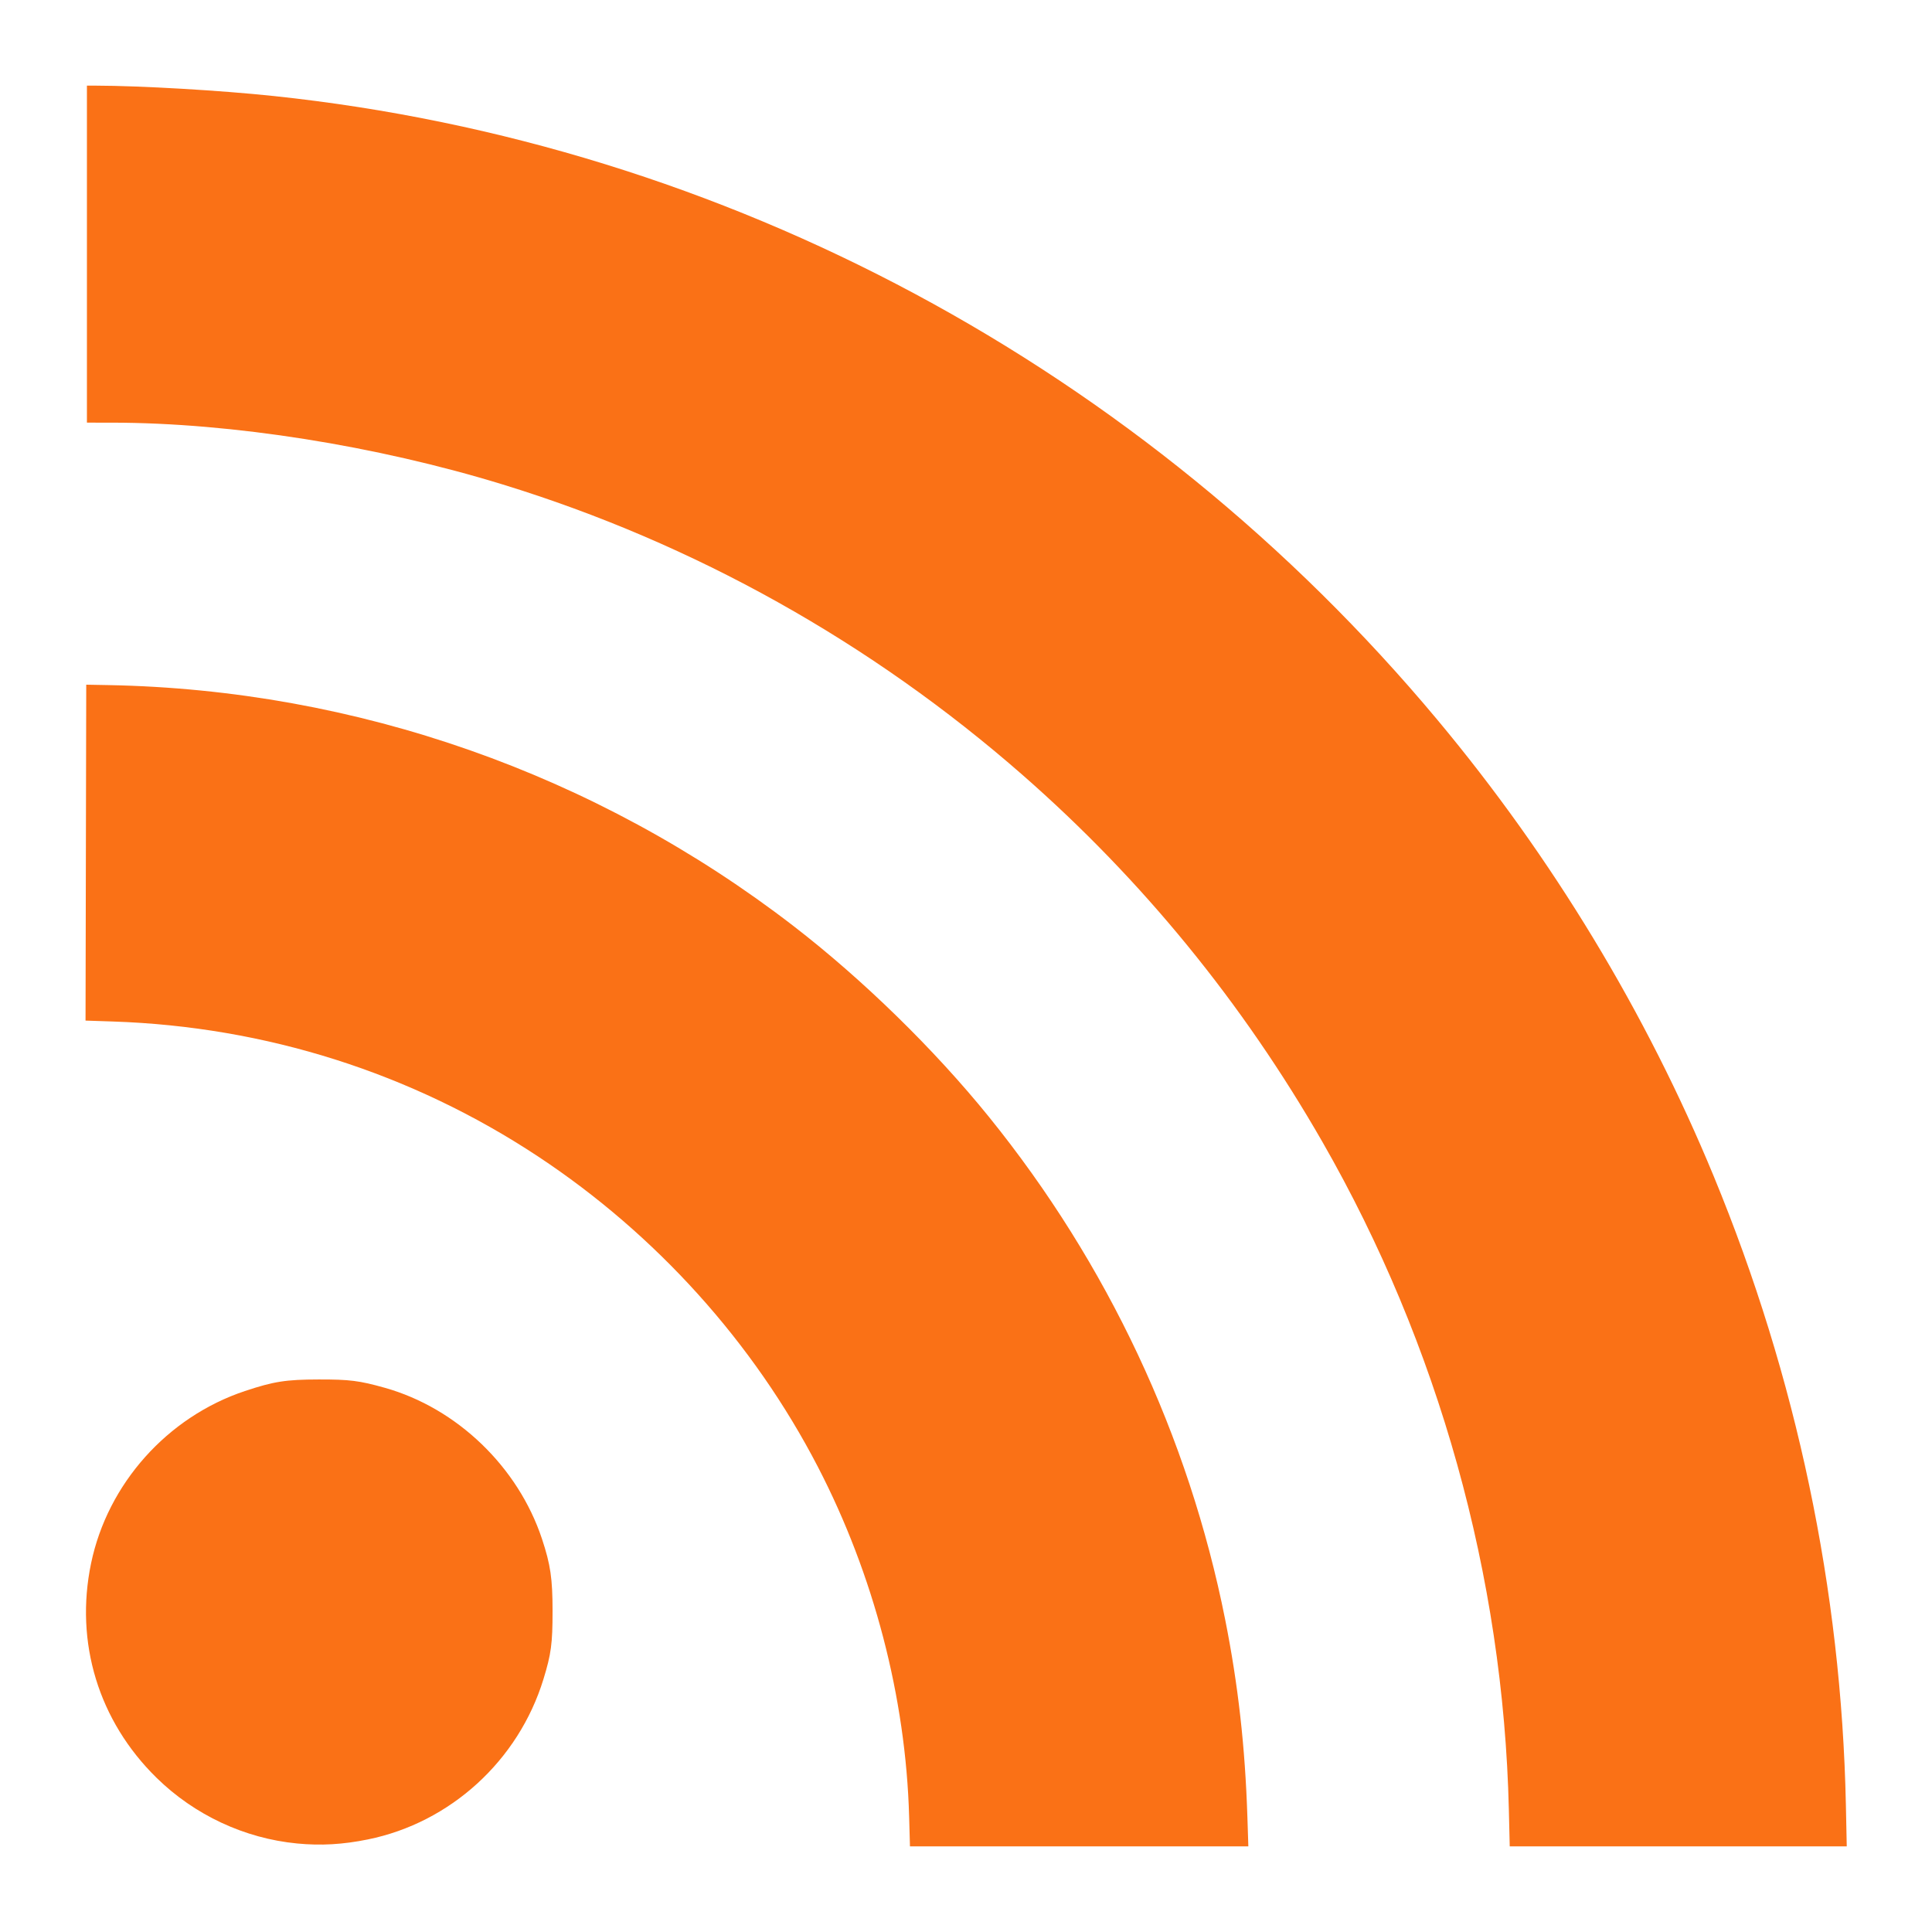 <?xml version="1.0" encoding="UTF-8" standalone="no"?>
<!-- Created with Inkscape (http://www.inkscape.org/) -->

<svg
   version="1.1"
   id="svg69"
   width="2048"
   height="2048"
   viewBox="0 0 2048 2048"
   xmlns="http://www.w3.org/2000/svg"
   xmlns:svg="http://www.w3.org/2000/svg">
  <defs
     id="defs73" />
  <g
     id="g75">
    <path
       style="fill:#fa7116;stroke-width:1.458;fill-opacity:1"
       d="M 963.713,1925.529 C 960.203,1799.419 926.251,1669.324 866.998,1554.938 798.703,1423.099 695.518,1308.633 570.43,1225.946 436.448,1137.381 281.716,1088.25 119.723,1082.837 l -29.051,-0.971 0.37,-178.034 0.37,-178.034 23.331,0.43 c 262.976,4.843 517.366,94.255 726.181,255.236 73.473,56.642 149.331,130.703 207.382,202.467 125.696,155.389 211.77,338.55 250.432,532.905 13.76,69.172 21.139,134.776 23.555,209.421 l 1.003,30.987 h -179.351 -179.351 z m 635.738,-7.291 c -5.853,-247.232 -74.441,-492.93 -197.529,-707.589 C 1317.176,1062.857 1210.871,932.715 1084.289,821.794 923.576,680.964 735.481,575.805 533.05,513.608 398.98,472.415 245.578,448.135 118.754,448.034 l -26.612,-0.021 V 269.384 90.755 l 9.114,0.023 c 48.28,0.123 132.512,5.038 189.201,11.039 479.029,50.715 921.527,287.957 1233.183,661.165 121.691,145.725 221.413,310.445 293.088,484.121 87.748,212.623 135.204,438.413 139.984,666.03 l 0.926,44.11 H 1779.006 1600.374 Z M 314.908,1954.164 c -55.649,-5.367 -108.682,-30.147 -148.907,-69.576 -61.516,-60.298 -86.914,-143.433 -69.466,-227.38 17.534,-84.356 80.88,-155.283 163.146,-182.668 30.564,-10.174 43.401,-12.186 78.167,-12.251 32.711,-0.061 43.092,1.246 69.993,8.811 76.549,21.527 141.421,83.886 166.693,160.238 9.054,27.353 11.197,42.003 11.198,76.555 10e-4,34.434 -1.462,45.36 -9.655,72.085 -26.451,86.277 -98.562,152.108 -186.101,169.893 -26.564,5.397 -49.831,6.728 -75.069,4.293 z"
       id="path177" />
  </g>
</svg>
